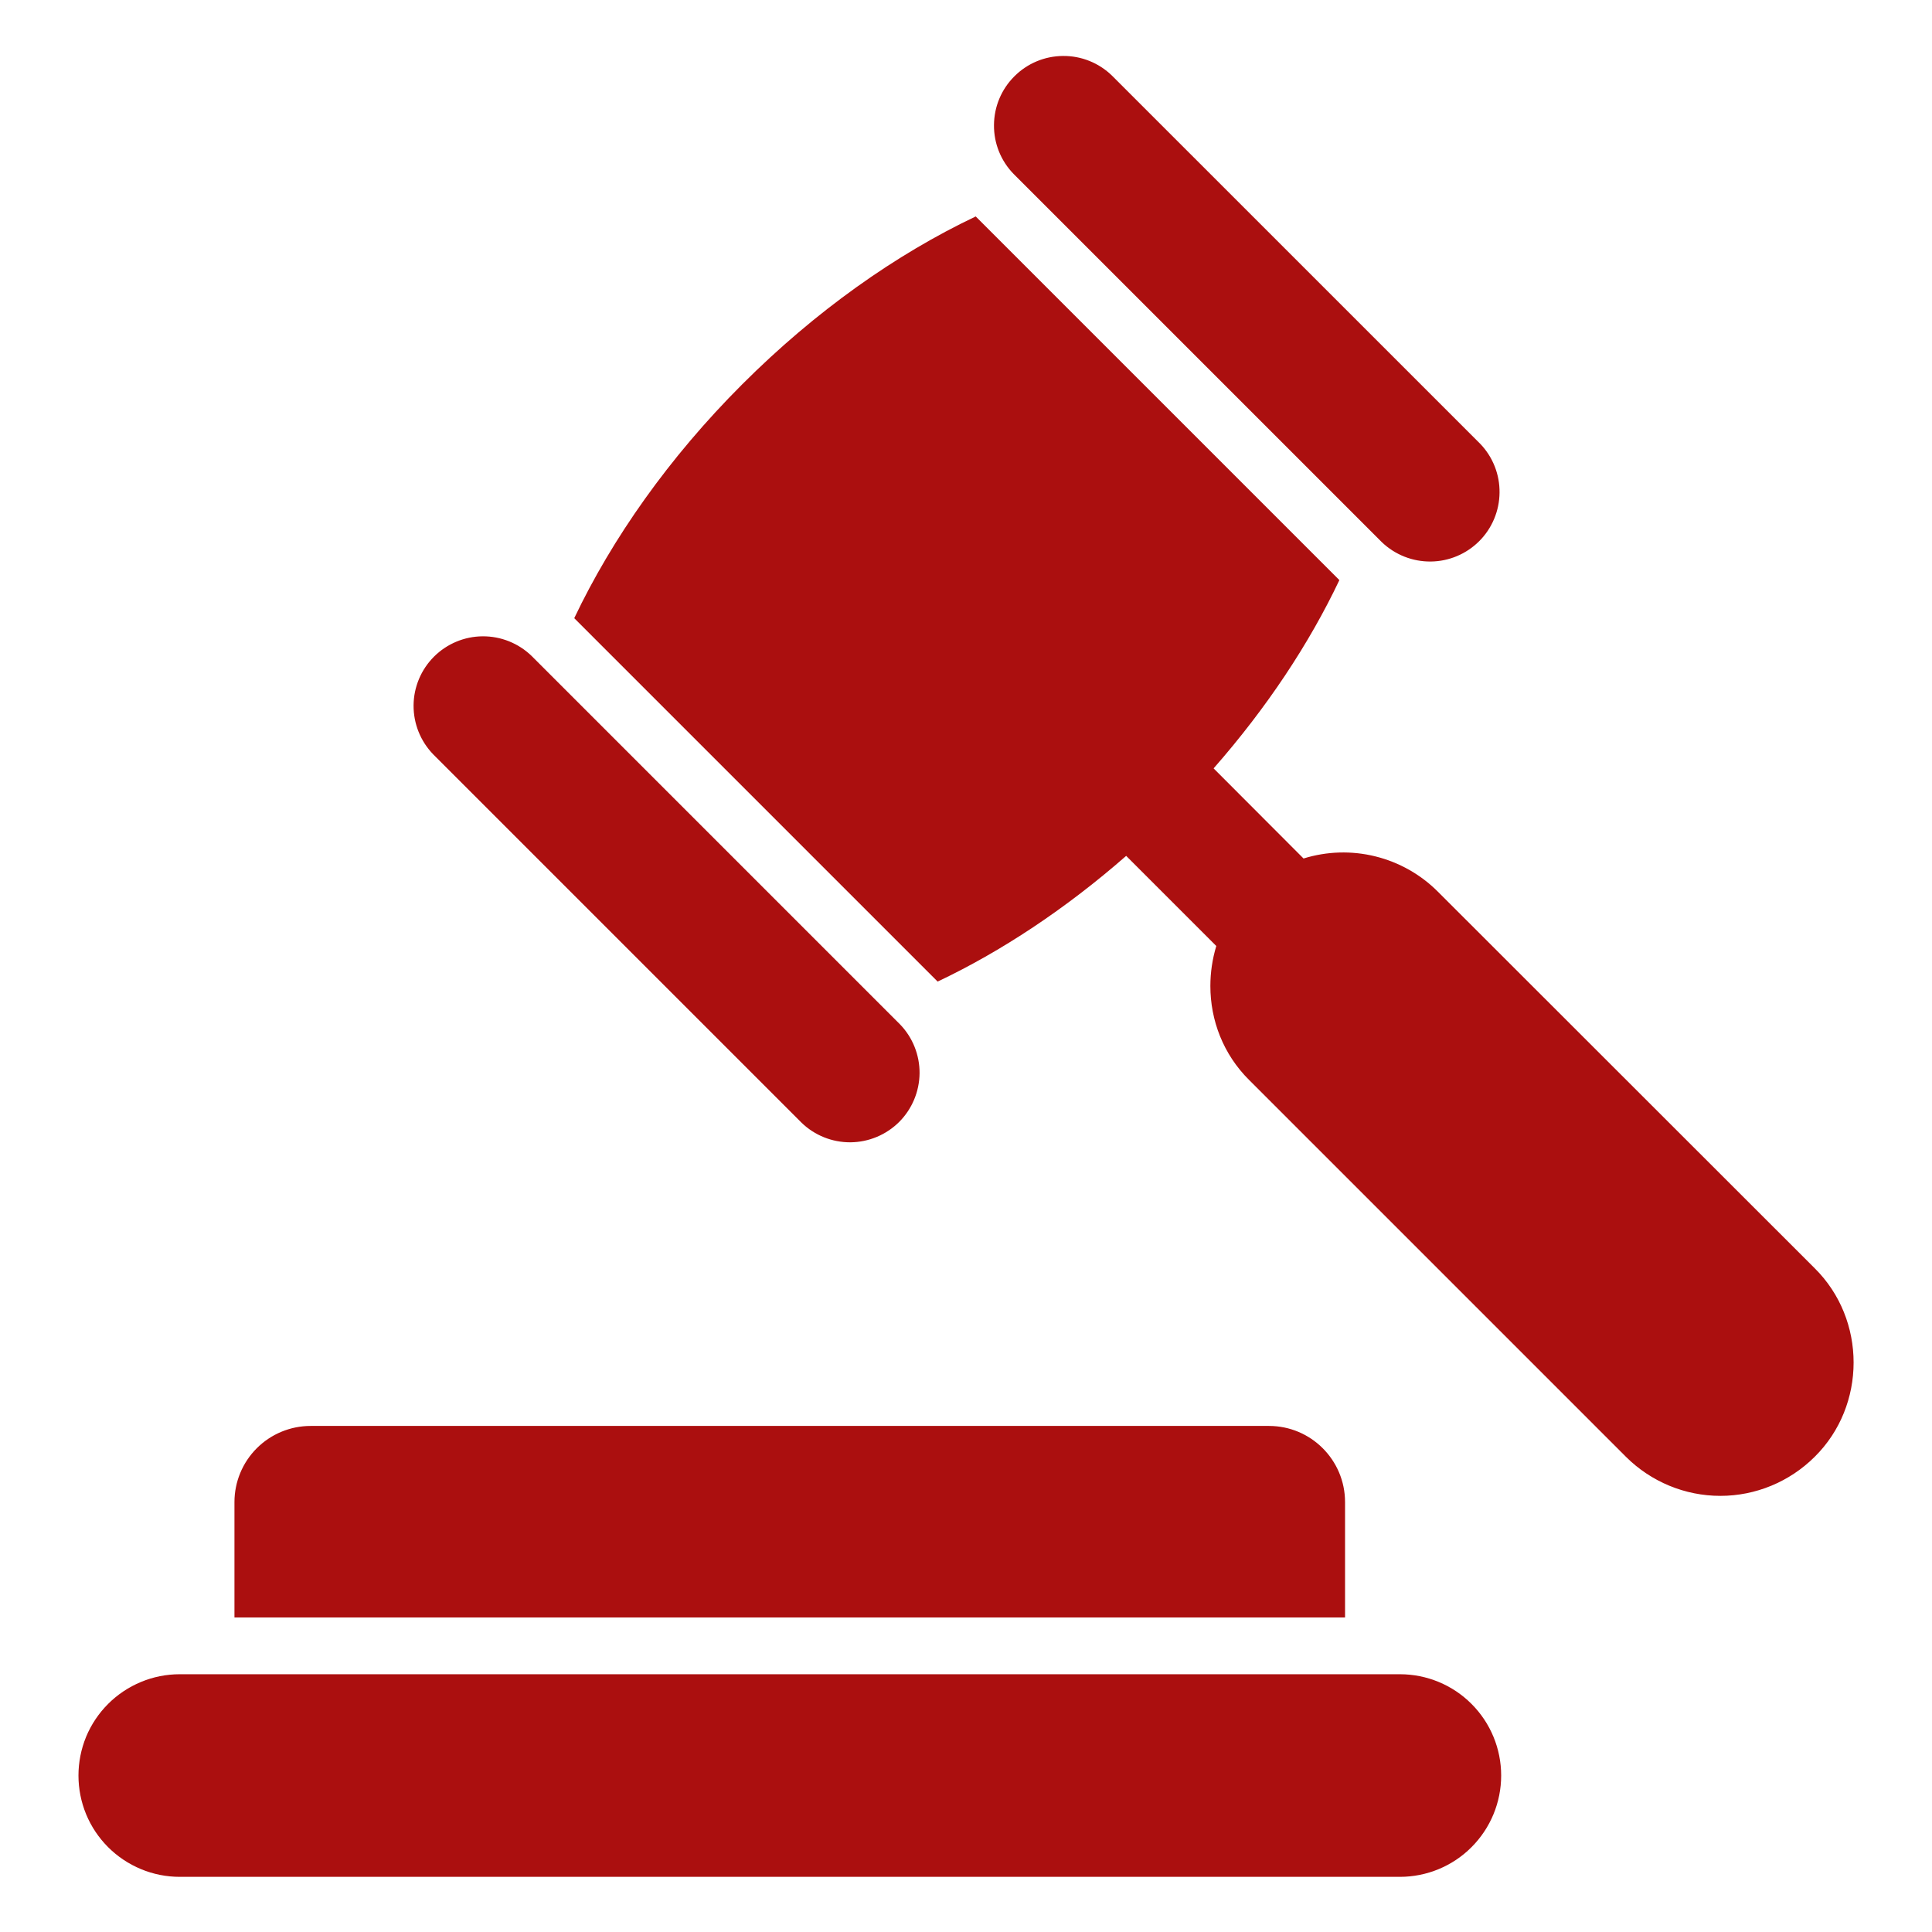 <?xml version="1.0" encoding="UTF-8"?> <svg xmlns="http://www.w3.org/2000/svg" width="31" height="31" viewBox="0 0 31 31" fill="none"><path d="M22.461 26.864H2.884C2.67 26.864 2.459 26.906 2.262 26.988C2.065 27.07 1.886 27.189 1.735 27.34C1.584 27.491 1.464 27.67 1.382 27.867C1.301 28.065 1.259 28.276 1.259 28.489C1.259 28.703 1.301 28.914 1.382 29.111C1.464 29.309 1.584 29.488 1.735 29.639C1.886 29.79 2.065 29.909 2.262 29.991C2.459 30.073 2.67 30.115 2.884 30.115H22.462C22.893 30.115 23.307 29.944 23.611 29.639C23.916 29.334 24.087 28.921 24.087 28.489C24.087 28.058 23.916 27.645 23.611 27.34C23.307 27.035 22.893 26.864 22.462 26.864H22.461ZM21.582 24.102C21.582 23.427 21.035 22.88 20.361 22.88H4.984C4.66 22.88 4.349 23.009 4.12 23.238C3.891 23.467 3.762 23.778 3.762 24.102V25.953H21.582V24.102ZM29.117 20.349L23.072 14.308C22.796 14.031 22.448 13.835 22.068 13.741C21.688 13.647 21.29 13.659 20.916 13.775L19.473 12.329C20.326 11.357 21.008 10.327 21.491 9.308L15.656 3.473C14.379 4.079 13.085 4.991 11.909 6.167C10.732 7.343 9.821 8.643 9.214 9.919L15.045 15.75C16.064 15.267 17.096 14.585 18.07 13.733L19.516 15.179C19.453 15.389 19.421 15.603 19.421 15.822C19.421 16.369 19.626 16.916 20.045 17.331L26.09 23.376C26.492 23.776 27.036 24.002 27.604 24.002C28.171 24.002 28.715 23.776 29.117 23.376C29.95 22.553 29.951 21.173 29.117 20.349ZM22.174 8.701C22.385 8.902 22.666 9.013 22.958 9.01C23.25 9.007 23.529 8.889 23.735 8.683C23.941 8.477 24.058 8.198 24.061 7.906C24.065 7.615 23.954 7.333 23.752 7.122L17.842 1.213C17.632 1.009 17.35 0.895 17.056 0.898C16.763 0.9 16.483 1.017 16.276 1.225C16.068 1.432 15.951 1.712 15.949 2.006C15.946 2.299 16.059 2.581 16.264 2.791L22.174 8.701ZM12.861 18.014C13.071 18.218 13.354 18.331 13.647 18.329C13.94 18.326 14.22 18.209 14.428 18.002C14.635 17.794 14.752 17.514 14.755 17.221C14.757 16.928 14.644 16.645 14.44 16.435L8.53 10.525C8.319 10.321 8.037 10.208 7.744 10.21C7.451 10.212 7.17 10.33 6.963 10.537C6.756 10.744 6.638 11.025 6.636 11.318C6.634 11.611 6.747 11.893 6.951 12.104L12.861 18.014Z" fill="#AB0F0F"></path></svg> 
